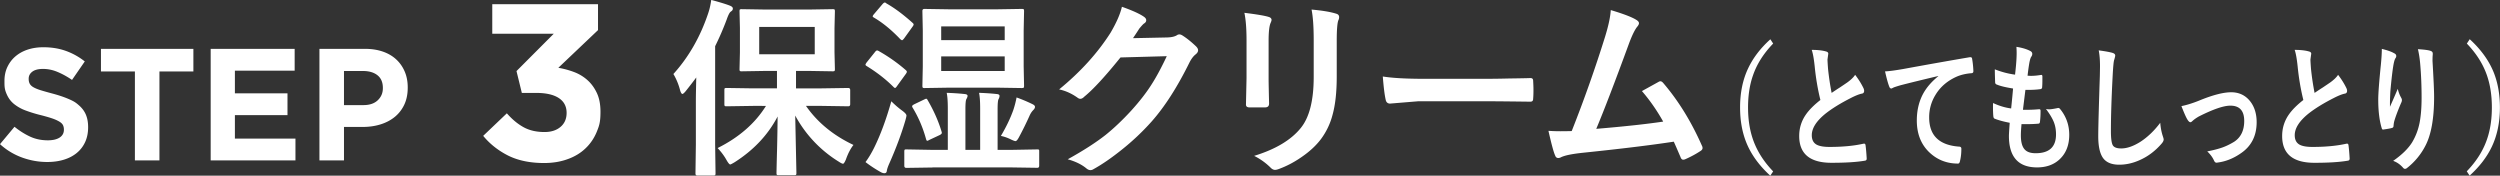 <svg xmlns="http://www.w3.org/2000/svg" data-name="レイヤー_2" viewBox="0 0 313.75 22.05"><rect x="0" y="0" width="313.75" height="22.05" fill="#333333" stroke="none"/><path d="M10.68 17.84c-.25.54-.6.99-1.05 1.36s-.99.65-1.61.84-1.32.29-2.08.29c-1.07 0-2.11-.18-3.14-.55A8.3 8.3 0 0 1 0 18.09l1.82-2.18c.64.52 1.3.93 1.97 1.24s1.41.46 2.21.46c.64 0 1.14-.12 1.49-.35s.53-.56.53-.97v-.04c0-.2-.04-.38-.11-.53s-.21-.3-.42-.43-.49-.27-.86-.4-.85-.27-1.43-.42c-.71-.17-1.35-.37-1.92-.58a5.3 5.3 0 0 1-1.46-.79q-.6-.465-.93-1.17c-.33-.705-.33-1.05-.33-1.74v-.04c0-.64.12-1.22.36-1.73s.57-.96 1-1.33.94-.66 1.54-.86 1.26-.3 1.98-.3c1.03 0 1.97.15 2.83.46s1.65.75 2.37 1.32l-1.6 2.32C8.41 9.6 7.8 9.27 7.2 9.02S6 8.65 5.4 8.65s-1.05.12-1.35.35-.45.52-.45.87v.04c0 .23.04.42.13.59s.24.32.47.45.54.26.93.38.89.26 1.49.42q1.065.285 1.89.63c.825.345 1.02.51 1.4.84s.67.71.86 1.15.29.97.29 1.58v.04c0 .69-.13 1.31-.38 1.85m9.33-8.87v11.16h-3.08V8.97h-4.26V6.13h11.6v2.84zm6.43 11.16v-14h10.54v2.74h-7.5v2.84h6.6v2.74h-6.6v2.94h7.6v2.74zm24.29-6.98c-.29.61-.7 1.13-1.21 1.54q-.765.615-1.8.93c-.69.21-1.42.31-2.21.31h-2.34v4.2h-3.08v-14h5.72c.84 0 1.59.12 2.25.35s1.22.56 1.68.99.81.94 1.06 1.53.37 1.25.37 1.97v.04c0 .81-.15 1.53-.44 2.14m-2.68-2.12c0-.69-.22-1.22-.67-1.58q-.675-.54-1.83-.54h-2.38v4.28h2.44c.77 0 1.37-.2 1.8-.61s.64-.91.64-1.51zm13.73-6.8V.53h13.27v3.25l-4.98 4.73c.67.11 1.33.29 1.97.53s1.2.58 1.69 1.02.88.98 1.18 1.62q.45.96.45 2.34c0 1.38-.17 1.79-.49 2.58-.33.78-.8 1.47-1.41 2.04-.61.58-1.36 1.03-2.24 1.34q-1.32.48-2.94.48c-1.77 0-3.28-.32-4.52-.94-1.24-.63-2.28-1.45-3.12-2.47l2.97-2.83c.67.77 1.38 1.35 2.11 1.75s1.61.6 2.62.6c.82 0 1.49-.21 2-.64s.77-1.02.77-1.76c0-.82-.33-1.44-.99-1.87s-1.61-.64-2.84-.64h-1.79l-.67-2.74 4.68-4.69h-7.7ZM84.5 9.3c1.92-2.12 3.38-4.66 4.37-7.61.18-.52.31-1.09.39-1.7 1.09.29 1.86.53 2.32.71q.39.15.39.36c0 .21-.09.28-.27.41-.14.1-.31.43-.5.98-.46 1.23-.95 2.34-1.45 3.35v12.34l.05 3.62c0 .12-.02.2-.06.23-.02.02-.09.04-.21.04h-2.02c-.16 0-.23-.09-.23-.27l.05-3.62v-5.4c0-.64.02-1.65.05-3.02-.3.41-.75 1-1.35 1.75-.18.21-.31.32-.39.32-.09 0-.19-.14-.28-.43a7.8 7.8 0 0 0-.84-2.06Zm10.01 3.99-3.34.05c-.12 0-.2-.02-.22-.05s-.04-.1-.04-.21V11.3c0-.12.02-.2.05-.22s.1-.04.21-.04l3.34.05h3V8.9h-1.37l-3.07.05c-.12 0-.2-.02-.22-.05s-.04-.1-.04-.21l.05-2.12V3.52l-.05-2.1c0-.13.02-.21.05-.23s.1-.04.21-.04l3.07.05h5.32l3.05-.05c.12 0 .2.02.23.05.02.03.04.11.04.22l-.05 2.1v3.05l.05 2.12c0 .12-.02.2-.06.22-.02.02-.09.04-.21.04l-3.05-.05H99.9v2.19h3.23l3.32-.05c.16 0 .25.09.25.26v1.78c0 .17-.08.26-.25.26l-3.32-.05h-1.98c1.43 2.06 3.42 3.7 5.96 4.9-.38.48-.69 1.09-.95 1.83-.15.35-.27.53-.36.53s-.28-.09-.55-.27a15.35 15.35 0 0 1-5.45-5.78l.15 7.22c0 .12-.02.2-.06.23-.02.02-.09.04-.21.04h-1.97c-.12 0-.2-.02-.22-.06-.02-.02-.04-.09-.04-.21s.02-1.11.07-2.96c.04-1.63.06-3.01.07-4.14-1.2 2.3-3 4.21-5.38 5.73-.33.2-.52.29-.57.29-.09 0-.25-.18-.46-.55-.27-.49-.64-1-1.12-1.51 2.67-1.33 4.7-3.09 6.07-5.29H94.5Zm7.74-6.48V3.38h-6.97v3.43zm8.04-.4c1.27.72 2.39 1.52 3.39 2.39.09.08.13.15.13.21s-.04.15-.13.27l-1.08 1.49q-.18.27-.27.27c-.05 0-.12-.05-.21-.14-.93-.93-2.04-1.8-3.34-2.6-.11-.06-.16-.12-.16-.19 0-.05.05-.14.14-.27l1.05-1.31c.1-.13.19-.2.27-.2.05 0 .12.03.21.08m-1.67 13.93c.37-.49.73-1.09 1.08-1.79.8-1.62 1.52-3.56 2.16-5.84.47.47.93.86 1.37 1.18.35.26.53.46.53.62 0 .07-.04.25-.12.55-.49 1.68-1.16 3.49-2.02 5.43-.19.42-.29.73-.32.93-.02.21-.12.32-.3.32-.13 0-.28-.04-.43-.12-.77-.43-1.41-.86-1.95-1.28M111.21.41c1.04.58 2.14 1.4 3.32 2.46.09.08.13.14.13.2q0 .105-.15.3l-1.05 1.46c-.12.15-.21.22-.25.22s-.11-.04-.21-.12c-1.13-1.19-2.24-2.09-3.32-2.72-.11-.06-.16-.12-.16-.16s.05-.14.16-.27l1.08-1.27c.11-.12.2-.19.27-.19.05 0 .11.02.19.07Zm5.86 20.61-3.33.05c-.16 0-.25-.09-.25-.26v-1.76c0-.13.01-.21.04-.25s.1-.05.21-.05l3.33.06h1.88v-5.19c0-.91-.05-1.56-.14-1.97.84.03 1.59.08 2.23.15.26.02.39.1.39.23 0 .1-.05.24-.15.41-.08.14-.12.56-.12 1.27v5.1h1.85v-5.19c0-.91-.05-1.56-.14-1.97.82.03 1.56.08 2.21.15.24.02.36.09.36.23 0 .13-.04.27-.12.41s-.12.56-.12 1.27v5.1h1.65l3.34-.06q.18 0 .21.06c.02.03.02.11.02.23v1.76c0 .17-.08.26-.23.26l-3.34-.05h-9.79Zm-.63-8.42c.74 1.27 1.32 2.57 1.72 3.89.02.08.04.14.04.18 0 .09-.09.19-.27.28l-1.28.6c-.14.08-.23.12-.28.12q-.09 0-.15-.21c-.38-1.39-.93-2.7-1.68-3.94a.37.37 0 0 1-.07-.19c0-.07.09-.15.28-.25l1.25-.6c.12-.06.2-.09.25-.09s.12.07.19.21m11.78-11.48c.14 0 .23.02.26.05.02.03.04.11.04.22l-.05 2.44v4.5l.05 2.43c0 .13-.02.21-.05.25-.04.02-.12.04-.25.04L125.1 11h-5.93l-3.16.05q-.18 0-.21-.06a.5.5 0 0 1-.04-.22l.05-2.43V3.83l-.05-2.44c0-.18.08-.27.25-.27l3.16.05h5.93zm-10.1 3.92h7.97V3.31h-7.97zm7.97 3.87V7.08h-7.97v1.83zm-.48 8.15c.66-1.11 1.18-2.19 1.56-3.25.16-.48.3-1.01.41-1.58.72.26 1.38.54 1.99.84.21.1.32.21.32.34s-.07.26-.21.4c-.19.19-.35.43-.48.73-.39.87-.82 1.75-1.3 2.64-.18.35-.33.53-.46.53-.07 0-.25-.06-.53-.19-.46-.23-.89-.38-1.3-.46M142.2 4.79l4.31-.09c.53-.02.93-.11 1.21-.29q.12-.09.3-.09c.12 0 .25.05.39.14.55.35 1.09.79 1.63 1.3.21.19.32.37.32.55s-.1.34-.29.5c-.3.23-.56.58-.79 1.03-1.51 3.06-3.09 5.54-4.76 7.42a30.3 30.3 0 0 1-3.79 3.57c-1.23.98-2.39 1.79-3.5 2.4a.7.7 0 0 1-.39.12c-.17 0-.36-.09-.55-.26-.6-.48-1.36-.84-2.29-1.1 1.95-1.08 3.54-2.1 4.77-3.07 1.02-.82 2.1-1.84 3.22-3.06 1.03-1.14 1.88-2.23 2.53-3.26.61-.95 1.25-2.14 1.91-3.55l-5.81.16c-1.92 2.38-3.43 4.02-4.54 4.92-.17.18-.34.27-.5.27-.12 0-.23-.05-.35-.14-.73-.52-1.5-.87-2.31-1.04 2.68-2.19 4.83-4.56 6.46-7.12.73-1.25 1.21-2.33 1.42-3.25 1.36.48 2.29.91 2.8 1.28.16.12.25.25.25.41s-.09.3-.27.41c-.1.06-.3.28-.6.64-.17.27-.43.67-.79 1.2Zm13.98-3.18c1.55.19 2.54.36 2.99.5.27.07.41.2.41.39 0 .08-.04.2-.11.36-.17.37-.26 1.12-.26 2.27v4.85c0 .3.02 1.3.06 3.02 0 .32-.17.48-.52.48h-1.93c-.3 0-.45-.12-.45-.35v-.06l.07-3.27V5.1c0-1.48-.09-2.64-.27-3.5Zm1.22 17.95c2.7-.83 4.64-2 5.85-3.5 1.08-1.33 1.62-3.46 1.62-6.41V5.11c0-1.73-.09-3.03-.27-3.91 1.34.12 2.38.29 3.13.53.22.07.33.21.33.41q0 .225-.09.39-.21.51-.21 2.61V9.6c0 1.93-.17 3.53-.52 4.79a8.8 8.8 0 0 1-1.44 3.04c-.62.83-1.45 1.6-2.51 2.32-.9.62-1.82 1.1-2.77 1.45-.21.08-.38.12-.5.12-.2 0-.39-.1-.57-.29a8 8 0 0 0-2.04-1.46Zm16.14-9.96c1.25.2 2.98.29 5.18.29h7.73c.76 0 1.73-.01 2.93-.04 1.52-.02 2.39-.04 2.59-.05h.12c.21 0 .32.11.32.34.02.37.04.75.04 1.14s-.01.76-.04 1.12c0 .24-.11.36-.34.36h-.09c-2.4-.03-4.18-.05-5.36-.05h-8.64l-3.53.29c-.3 0-.49-.17-.55-.5-.14-.63-.26-1.61-.36-2.92Zm28.63-8.33c1.6.48 2.68.89 3.23 1.25.2.13.29.26.29.39s-.08.29-.25.48c-.29.38-.61 1.04-.97 1.99-1.85 5.05-3.23 8.64-4.14 10.79 3.59-.3 6.39-.61 8.4-.91-.81-1.44-1.7-2.71-2.67-3.83l2.1-1.16a.46.46 0 0 1 .22-.07c.11 0 .23.07.35.21 1.91 2.23 3.52 4.84 4.85 7.85.06.11.09.21.09.32 0 .16-.11.29-.32.41-.52.34-1.12.67-1.82.98-.1.05-.2.07-.29.07-.15 0-.26-.11-.34-.34q-.63-1.47-.84-1.92c-2.95.45-6.75.91-11.39 1.39-1.41.15-2.34.34-2.81.59a.7.7 0 0 1-.3.07c-.19 0-.32-.11-.39-.32q-.27-.57-.84-3.09c.44.03.93.05 1.46.05.26 0 .75 0 1.46-.02 1.59-4.01 2.98-7.97 4.2-11.88.41-1.34.65-2.44.7-3.29Zm20.36 4.2c-1.2 1.24-2.05 2.58-2.54 4.02-.41 1.17-.61 2.51-.61 4 0 1.7.27 3.21.81 4.52.51 1.24 1.29 2.41 2.34 3.5l-.36.54c-1.41-1.29-2.42-2.68-3.02-4.19-.51-1.28-.77-2.74-.77-4.37 0-1.86.34-3.51 1.02-4.93.61-1.29 1.53-2.5 2.78-3.63l.36.55Zm4.83.79c.77 0 1.38.07 1.84.21.17.05.25.14.25.27l-.1.73c0 .11.02.51.07 1.18.11 1.05.26 2.05.45 3.01.28-.19.62-.42 1.03-.68.46-.31.79-.53.96-.65.45-.33.77-.64.96-.94.43.56.77 1.11 1.03 1.64.06.12.1.25.1.37 0 .2-.09.32-.28.35-.35.07-.8.25-1.35.53-1.38.7-2.47 1.38-3.29 2.04-1.1.91-1.65 1.79-1.65 2.65 0 .55.19.94.58 1.17q.525.3 1.65.3c1.66 0 3.09-.14 4.27-.41h.09c.09 0 .14.07.16.22.05.38.1.92.14 1.63.01.18-.07.27-.25.29-1.06.18-2.45.26-4.17.26q-4.05 0-4.05-3.36c0-.97.27-1.86.81-2.65.4-.59 1.02-1.22 1.85-1.87-.32-1.3-.57-2.72-.72-4.26-.1-.93-.22-1.61-.37-2.03Zm9.21 2.7c.5-.02 1.24-.12 2.23-.29 3.77-.69 6.57-1.18 8.41-1.49h.08c.13 0 .2.07.21.2.09.51.14 1.02.16 1.55 0 .17-.09.26-.27.26-.63.05-1.2.18-1.71.38-1.23.52-2.16 1.31-2.79 2.36a5.3 5.3 0 0 0-.78 2.8c0 2.26 1.24 3.48 3.73 3.67.21 0 .31.09.31.26 0 .55-.05 1.05-.16 1.5-.04.24-.12.37-.26.37-1.47 0-2.7-.51-3.71-1.52-.98-1-1.46-2.29-1.46-3.89 0-1.27.27-2.39.8-3.37.43-.78 1.06-1.51 1.89-2.18v-.03c-1.65.39-3.22.77-4.7 1.15-.48.14-.78.24-.88.28-.17.09-.28.14-.31.14q-.18 0-.27-.27c-.15-.38-.32-1-.52-1.89Zm17.13 6.63c-.05.54-.08 1.01-.08 1.41 0 .85.17 1.45.51 1.79.29.3.74.44 1.35.44 1.7 0 2.55-.79 2.55-2.36 0-.57-.09-1.08-.27-1.54q-.285-.72-.99-1.65c.15.03.29.04.43.04.17 0 .5-.05 1-.15.03-.01.06-.02.1-.02.08 0 .14.03.2.08.79.94 1.19 2.04 1.19 3.29q0 1.98-1.26 3.12c-.72.65-1.65.97-2.78.97-2.35 0-3.53-1.32-3.53-3.95 0-.18.03-.73.1-1.65-.78-.15-1.41-.32-1.9-.52-.09-.03-.14-.14-.16-.33-.03-.37-.04-.72-.04-1.05 0-.2 0-.39.01-.58.78.36 1.54.59 2.27.68.1-.95.18-1.78.24-2.5-.93-.15-1.6-.31-2.02-.49-.15-.04-.23-.14-.23-.3-.03-.84-.04-1.38-.04-1.62.8.32 1.65.55 2.54.67.1-.88.16-1.55.18-2.02.01-.22.02-.44.02-.67 0-.29-.01-.55-.03-.8.71.11 1.27.28 1.68.49.21.09.31.22.31.4 0 .11-.04.23-.11.33-.09.11-.17.36-.25.75-.08.47-.16 1.02-.23 1.65.14.01.29.02.45.02.38 0 .8-.04 1.27-.12.1 0 .14.07.14.21v.49c0 .32-.01.59-.03.83 0 .15-.08.24-.23.26-.44.06-.92.09-1.45.09h-.42c-.04.3-.14 1.13-.31 2.5h.53c.47 0 .96-.02 1.46-.07h.08c.1 0 .14.07.14.21 0 .47-.02.91-.07 1.32-.01.19-.08.28-.2.28-.41.04-.89.06-1.43.06h-.72Zm9.68-9.27c.89.12 1.47.23 1.75.32q.33.105.33.33c0 .09-.05.29-.14.58-.07.24-.13.95-.19 2.13q-.21 4.05-.21 6.78c0 .95.09 1.56.26 1.81.17.24.51.36 1.03.36.74 0 1.56-.29 2.45-.86.88-.58 1.7-1.36 2.45-2.36.05.63.16 1.18.32 1.67.07.21.11.34.11.42 0 .16-.09.34-.28.55-.79.91-1.7 1.59-2.72 2.04-.86.39-1.72.58-2.58.58q-1.47 0-2.07-.9c-.37-.56-.56-1.45-.56-2.67 0-1.09.07-3.61.2-7.56.01-.59.02-1 .02-1.21 0-.79-.05-1.45-.16-1.99Zm10.37 7c.62-.12 1.35-.34 2.18-.67 1.71-.71 3.08-1.07 4.09-1.07s1.82.4 2.42 1.19c.51.68.77 1.54.77 2.56 0 1.72-.67 3.03-2 3.92-.91.63-1.88 1.02-2.89 1.15-.05.01-.1.02-.14.02-.14 0-.24-.09-.32-.27-.18-.4-.46-.78-.85-1.15.79-.15 1.42-.32 1.9-.49s.97-.41 1.48-.72q1.26-.825 1.26-2.61 0-1.92-1.74-1.92c-.84 0-2.16.45-3.96 1.36-.31.18-.57.36-.78.55-.11.11-.2.17-.28.17-.1 0-.23-.11-.36-.32-.17-.26-.42-.83-.76-1.7Zm14.22-7.06c.77 0 1.38.07 1.84.21.17.05.25.14.25.27l-.1.73c0 .11.02.51.07 1.18.11 1.05.26 2.05.45 3.01.28-.19.62-.42 1.03-.68.46-.31.79-.53.96-.65.45-.33.77-.64.96-.94.43.56.77 1.11 1.03 1.64.06.12.1.25.1.37 0 .2-.09.32-.28.35-.35.07-.8.25-1.35.53-1.38.7-2.47 1.38-3.29 2.04-1.1.91-1.65 1.79-1.65 2.65 0 .55.19.94.58 1.17q.525.3 1.65.3c1.66 0 3.09-.14 4.27-.41h.09c.09 0 .14.07.16.22.05.38.1.92.14 1.63.01.18-.07.27-.25.29-1.06.18-2.45.26-4.17.26q-4.05 0-4.05-3.36c0-.97.27-1.86.81-2.65.4-.59 1.02-1.22 1.85-1.87-.32-1.3-.57-2.72-.72-4.26-.1-.93-.22-1.61-.37-2.03Zm10.97-.12c.69.17 1.2.35 1.52.54.18.08.27.2.27.35 0 .09-.03.19-.1.28-.09.12-.17.4-.25.82-.13.77-.26 1.88-.39 3.34-.04.77-.05 1.26-.05 1.49v.44c.34-.75.66-1.5.98-2.25.1.43.25.81.44 1.14.05.09.08.18.08.28 0 .12-.05.26-.14.44-.44 1.04-.71 1.79-.83 2.24-.03.12-.06.3-.08.53q0 .225-.18.27c-.17.06-.55.13-1.12.21-.09.02-.16-.06-.2-.23-.28-.94-.42-2.12-.42-3.55 0-.75.11-2.21.33-4.36.08-.81.12-1.48.12-1.99Zm4.48.03c.79.05 1.32.11 1.6.21.19.06.29.17.29.33v.15c-.02.16-.03.43-.03.8.13 2.2.2 3.71.2 4.51 0 2.68-.36 4.7-1.07 6.08a8.45 8.45 0 0 1-2.31 2.82c-.09.08-.18.12-.28.12s-.19-.07-.29-.2c-.35-.38-.75-.65-1.19-.8 1.11-.77 1.9-1.55 2.39-2.34.45-.76.76-1.58.93-2.45.16-.83.25-1.87.25-3.14 0-1.5-.06-2.9-.17-4.18-.06-.73-.16-1.36-.29-1.91Zm6.17-.7.36-.55c1.41 1.29 2.42 2.69 3.02 4.19.51 1.29.77 2.75.77 4.38 0 1.86-.34 3.5-1.02 4.93-.61 1.28-1.53 2.49-2.78 3.62l-.36-.54c1.2-1.24 2.05-2.58 2.54-4.02.41-1.18.61-2.51.61-4q0-2.565-.81-4.53c-.51-1.24-1.29-2.4-2.34-3.49Z" style="fill:#fff"/></svg>